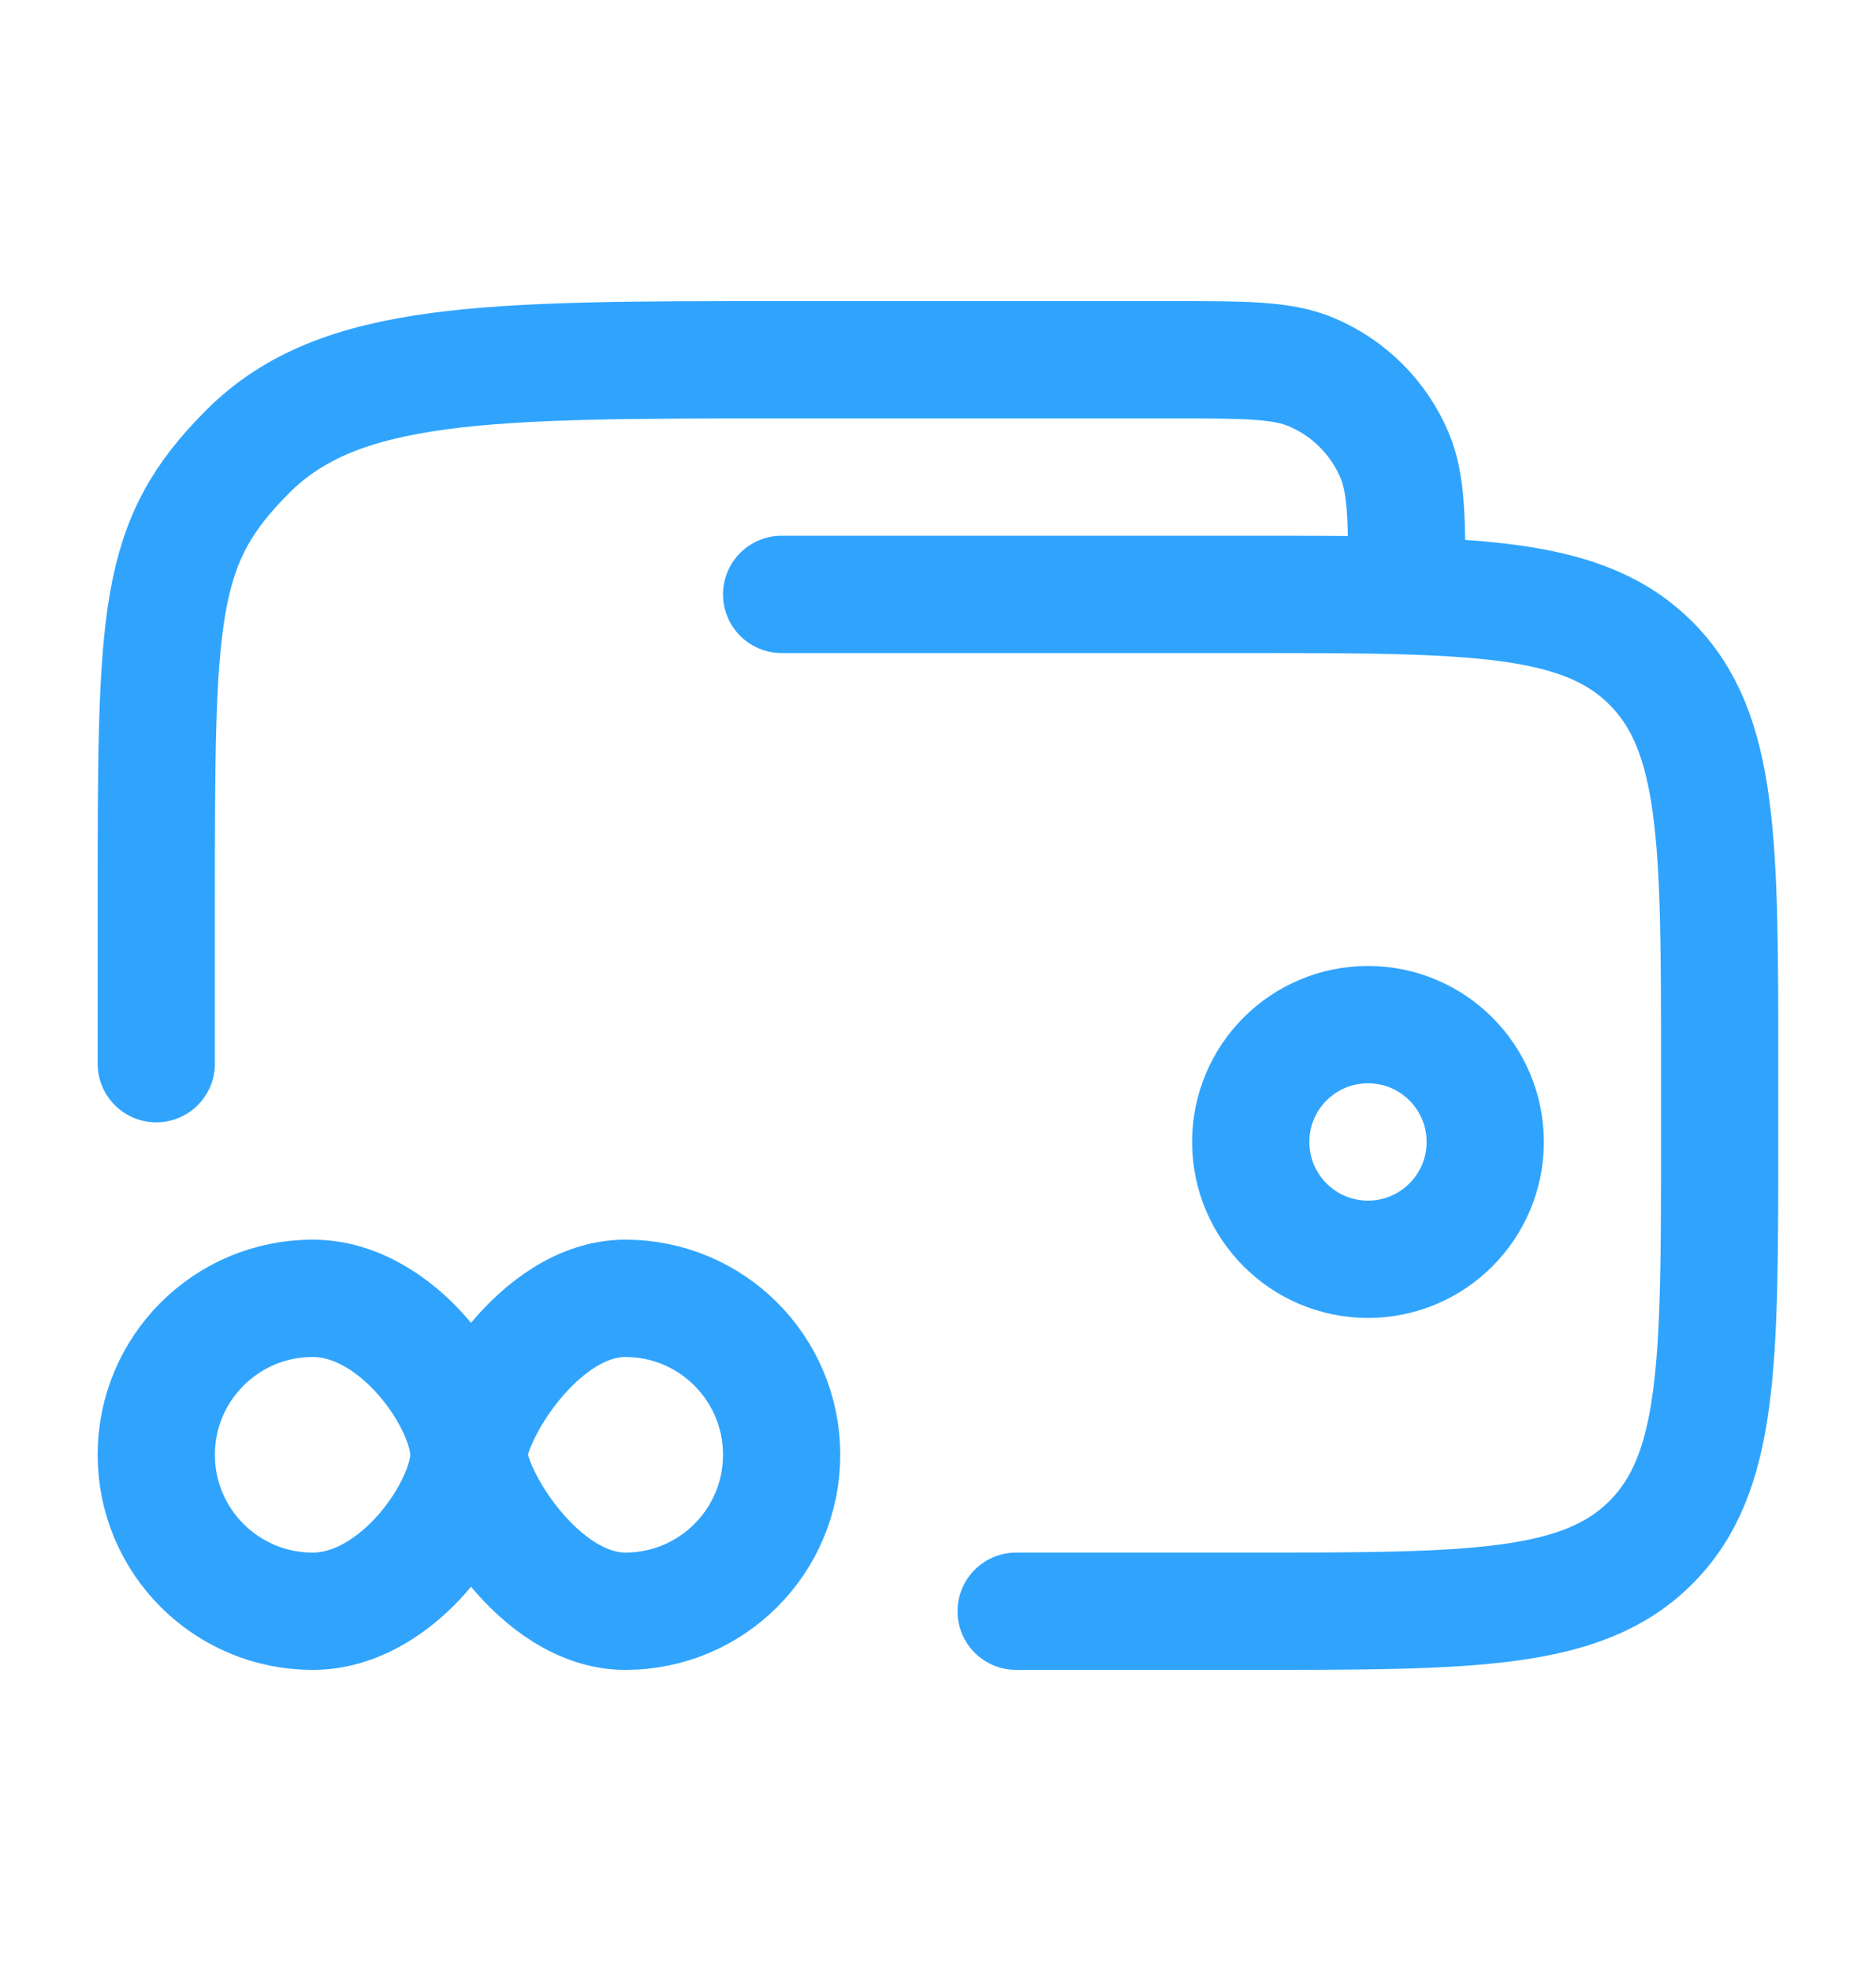 <svg width="20" height="21" viewBox="0 0 20 21" fill="none" xmlns="http://www.w3.org/2000/svg">
<path d="M13.334 12.167C13.334 12.857 13.894 13.417 14.584 13.417C15.274 13.417 15.834 12.857 15.834 12.167C15.834 11.476 15.274 10.917 14.584 10.917C13.894 10.917 13.334 11.476 13.334 12.167Z" stroke="#30A4FD" stroke-width="1.25"/>
<path d="M3.333 17.167C2.412 17.167 1.666 16.421 1.666 15.5C1.666 14.579 2.412 13.833 3.333 13.833C4.253 13.833 4.999 14.944 4.999 15.5C4.999 16.056 4.253 17.167 3.333 17.167Z" stroke="#30A4FD" stroke-width="1.25"/>
<path d="M6.667 17.167C5.746 17.167 5 15.917 5 15.5C5 15.083 5.746 13.833 6.667 13.833C7.587 13.833 8.333 14.579 8.333 15.5C8.333 16.421 7.587 17.167 6.667 17.167Z" stroke="#30A4FD" stroke-width="1.25"/>
<path d="M10.833 17.167H13.333C15.69 17.167 16.868 17.167 17.6 16.434C18.333 15.702 18.333 14.524 18.333 12.167V11.333C18.333 8.976 18.333 7.798 17.6 7.066C17.066 6.531 16.294 6.387 14.999 6.348M14.999 6.348C14.52 6.333 13.969 6.333 13.333 6.333H8.333M14.999 6.348C14.999 5.558 14.999 5.163 14.868 4.852C14.699 4.452 14.381 4.133 13.981 3.965C13.67 3.833 13.275 3.833 12.485 3.833H8.333C5.19 3.833 3.619 3.833 2.642 4.81C1.666 5.786 1.666 6.524 1.666 9.667V11.333" stroke="#30A4FD" stroke-width="1.25" stroke-linecap="round"/>
</svg>
